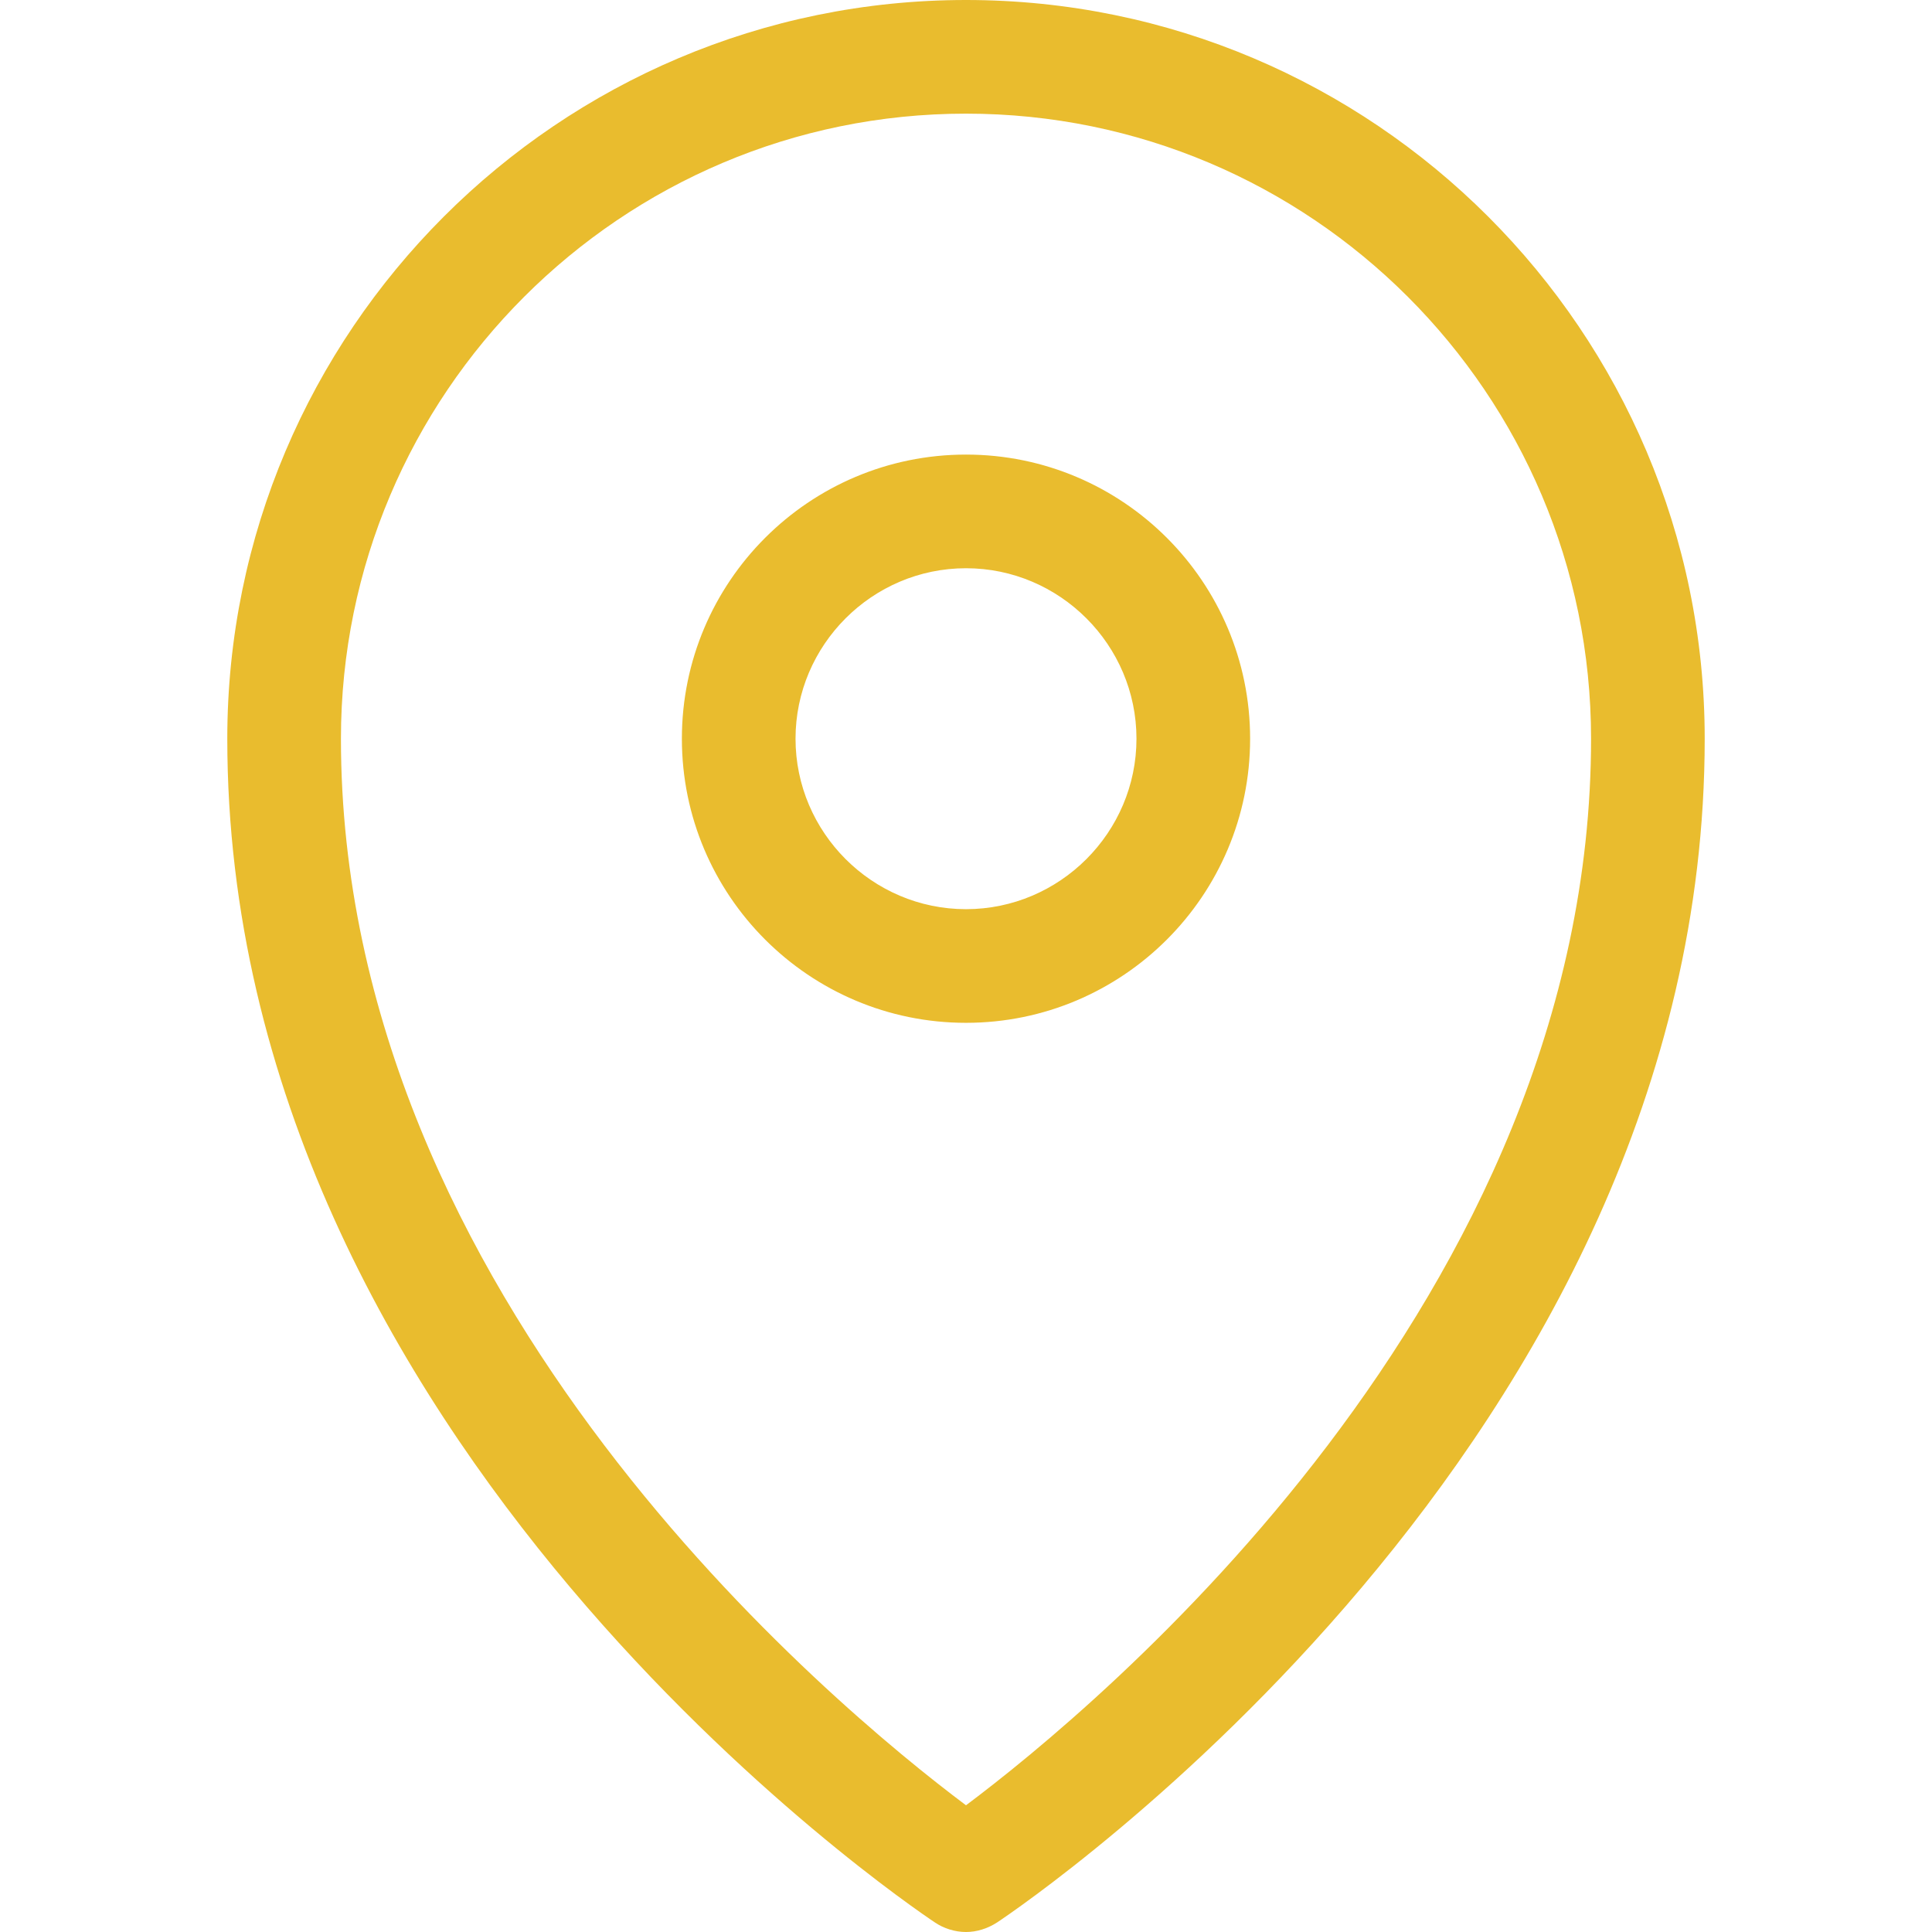 <?xml version="1.0" encoding="UTF-8"?><svg id="Layer_1" xmlns="http://www.w3.org/2000/svg" viewBox="0 0 34 34"><defs><style>.cls-1{fill:#e9bc2e;}</style></defs><path class="cls-1" d="m17,34c-.19,0-.39-.06-.55-.17-.51-.34-12.45-8.44-12.45-20.83C4,5.83,9.83,0,17,0s13,5.83,13,13c0,12.39-11.94,20.49-12.45,20.83-.17.11-.36.17-.55.17Zm0-32c-6.07,0-11,4.93-11,11,0,9.86,8.69,17.04,11,18.77,2.31-1.73,11-8.91,11-18.77,0-6.07-4.93-11-11-11Zm0,16c-2.76,0-5-2.24-5-5s2.24-5,5-5,5,2.24,5,5-2.24,5-5,5Zm0-8c-1.65,0-3,1.35-3,3s1.35,3,3,3,3-1.35,3-3-1.35-3-3-3Z"/></svg>